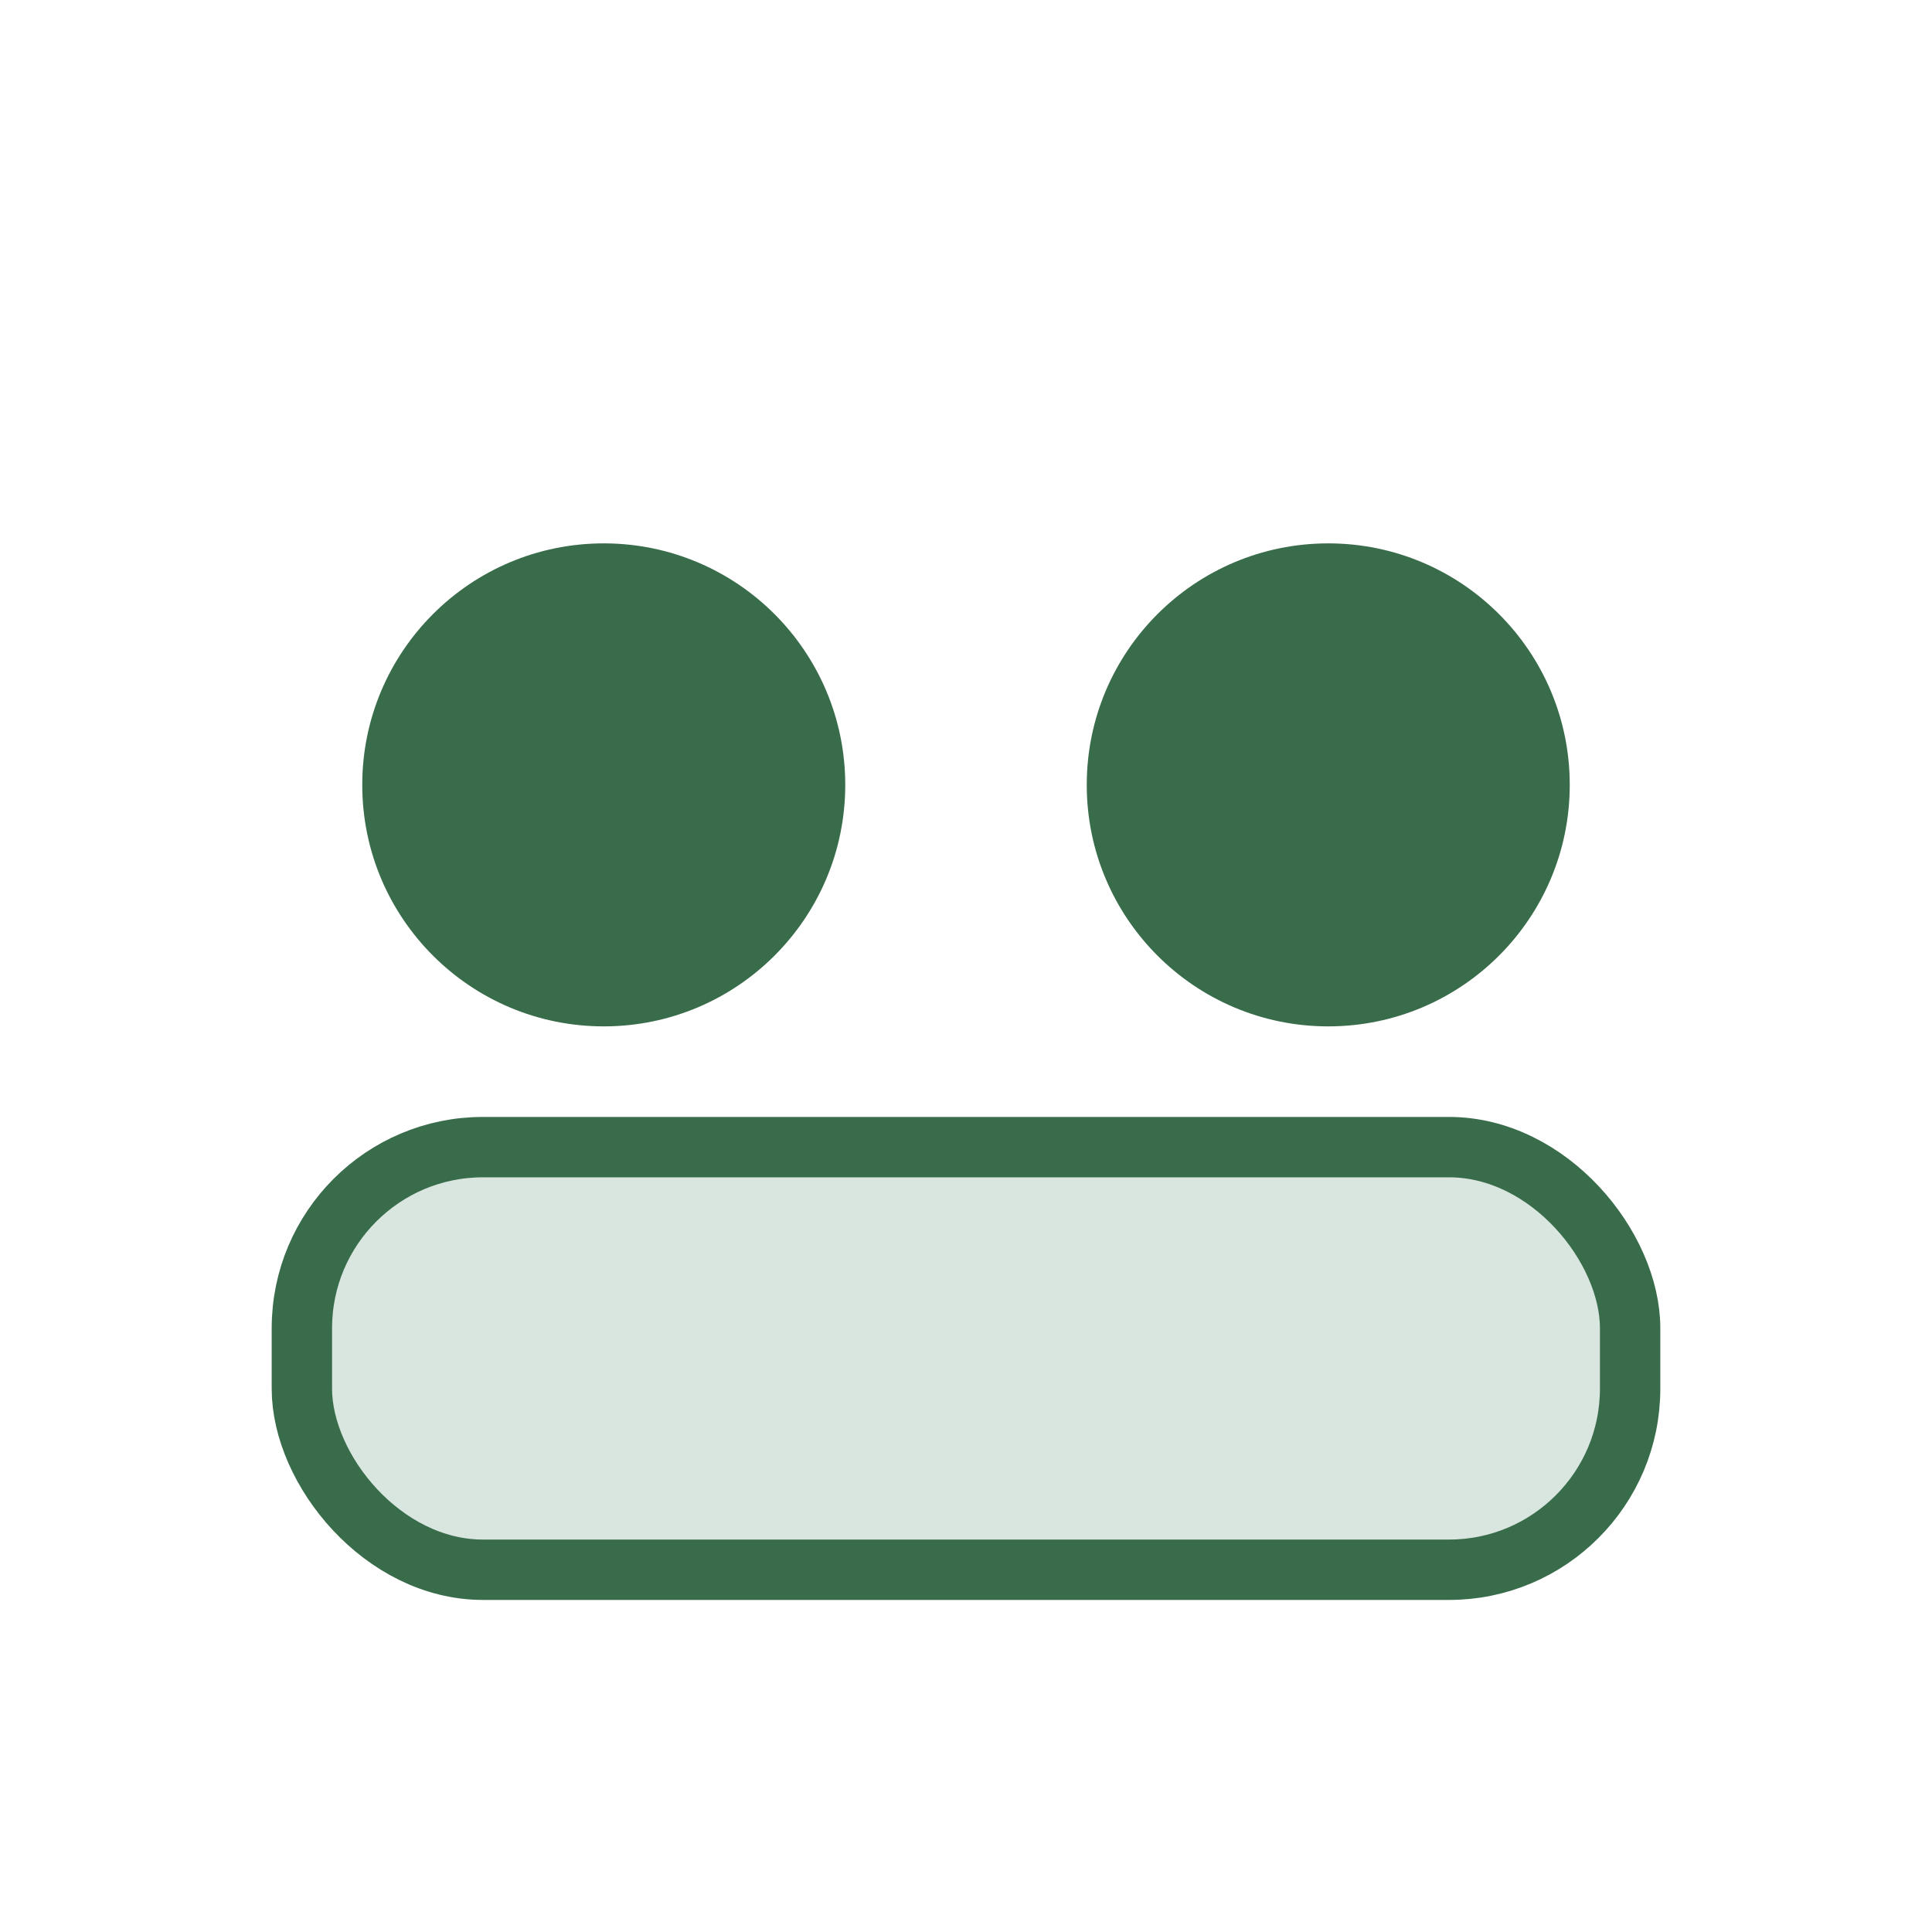 <?xml version="1.0" encoding="UTF-8"?>
<svg xmlns="http://www.w3.org/2000/svg" width="32" height="32" viewBox="0 0 32 32"><g fill="#396C4A"><circle cx="10" cy="13" r="4"/><circle cx="22" cy="13" r="4"/><rect x="5" y="19" width="22" height="7" rx="3" fill="#D9E6DF" stroke="#396C4A"/></g></svg>